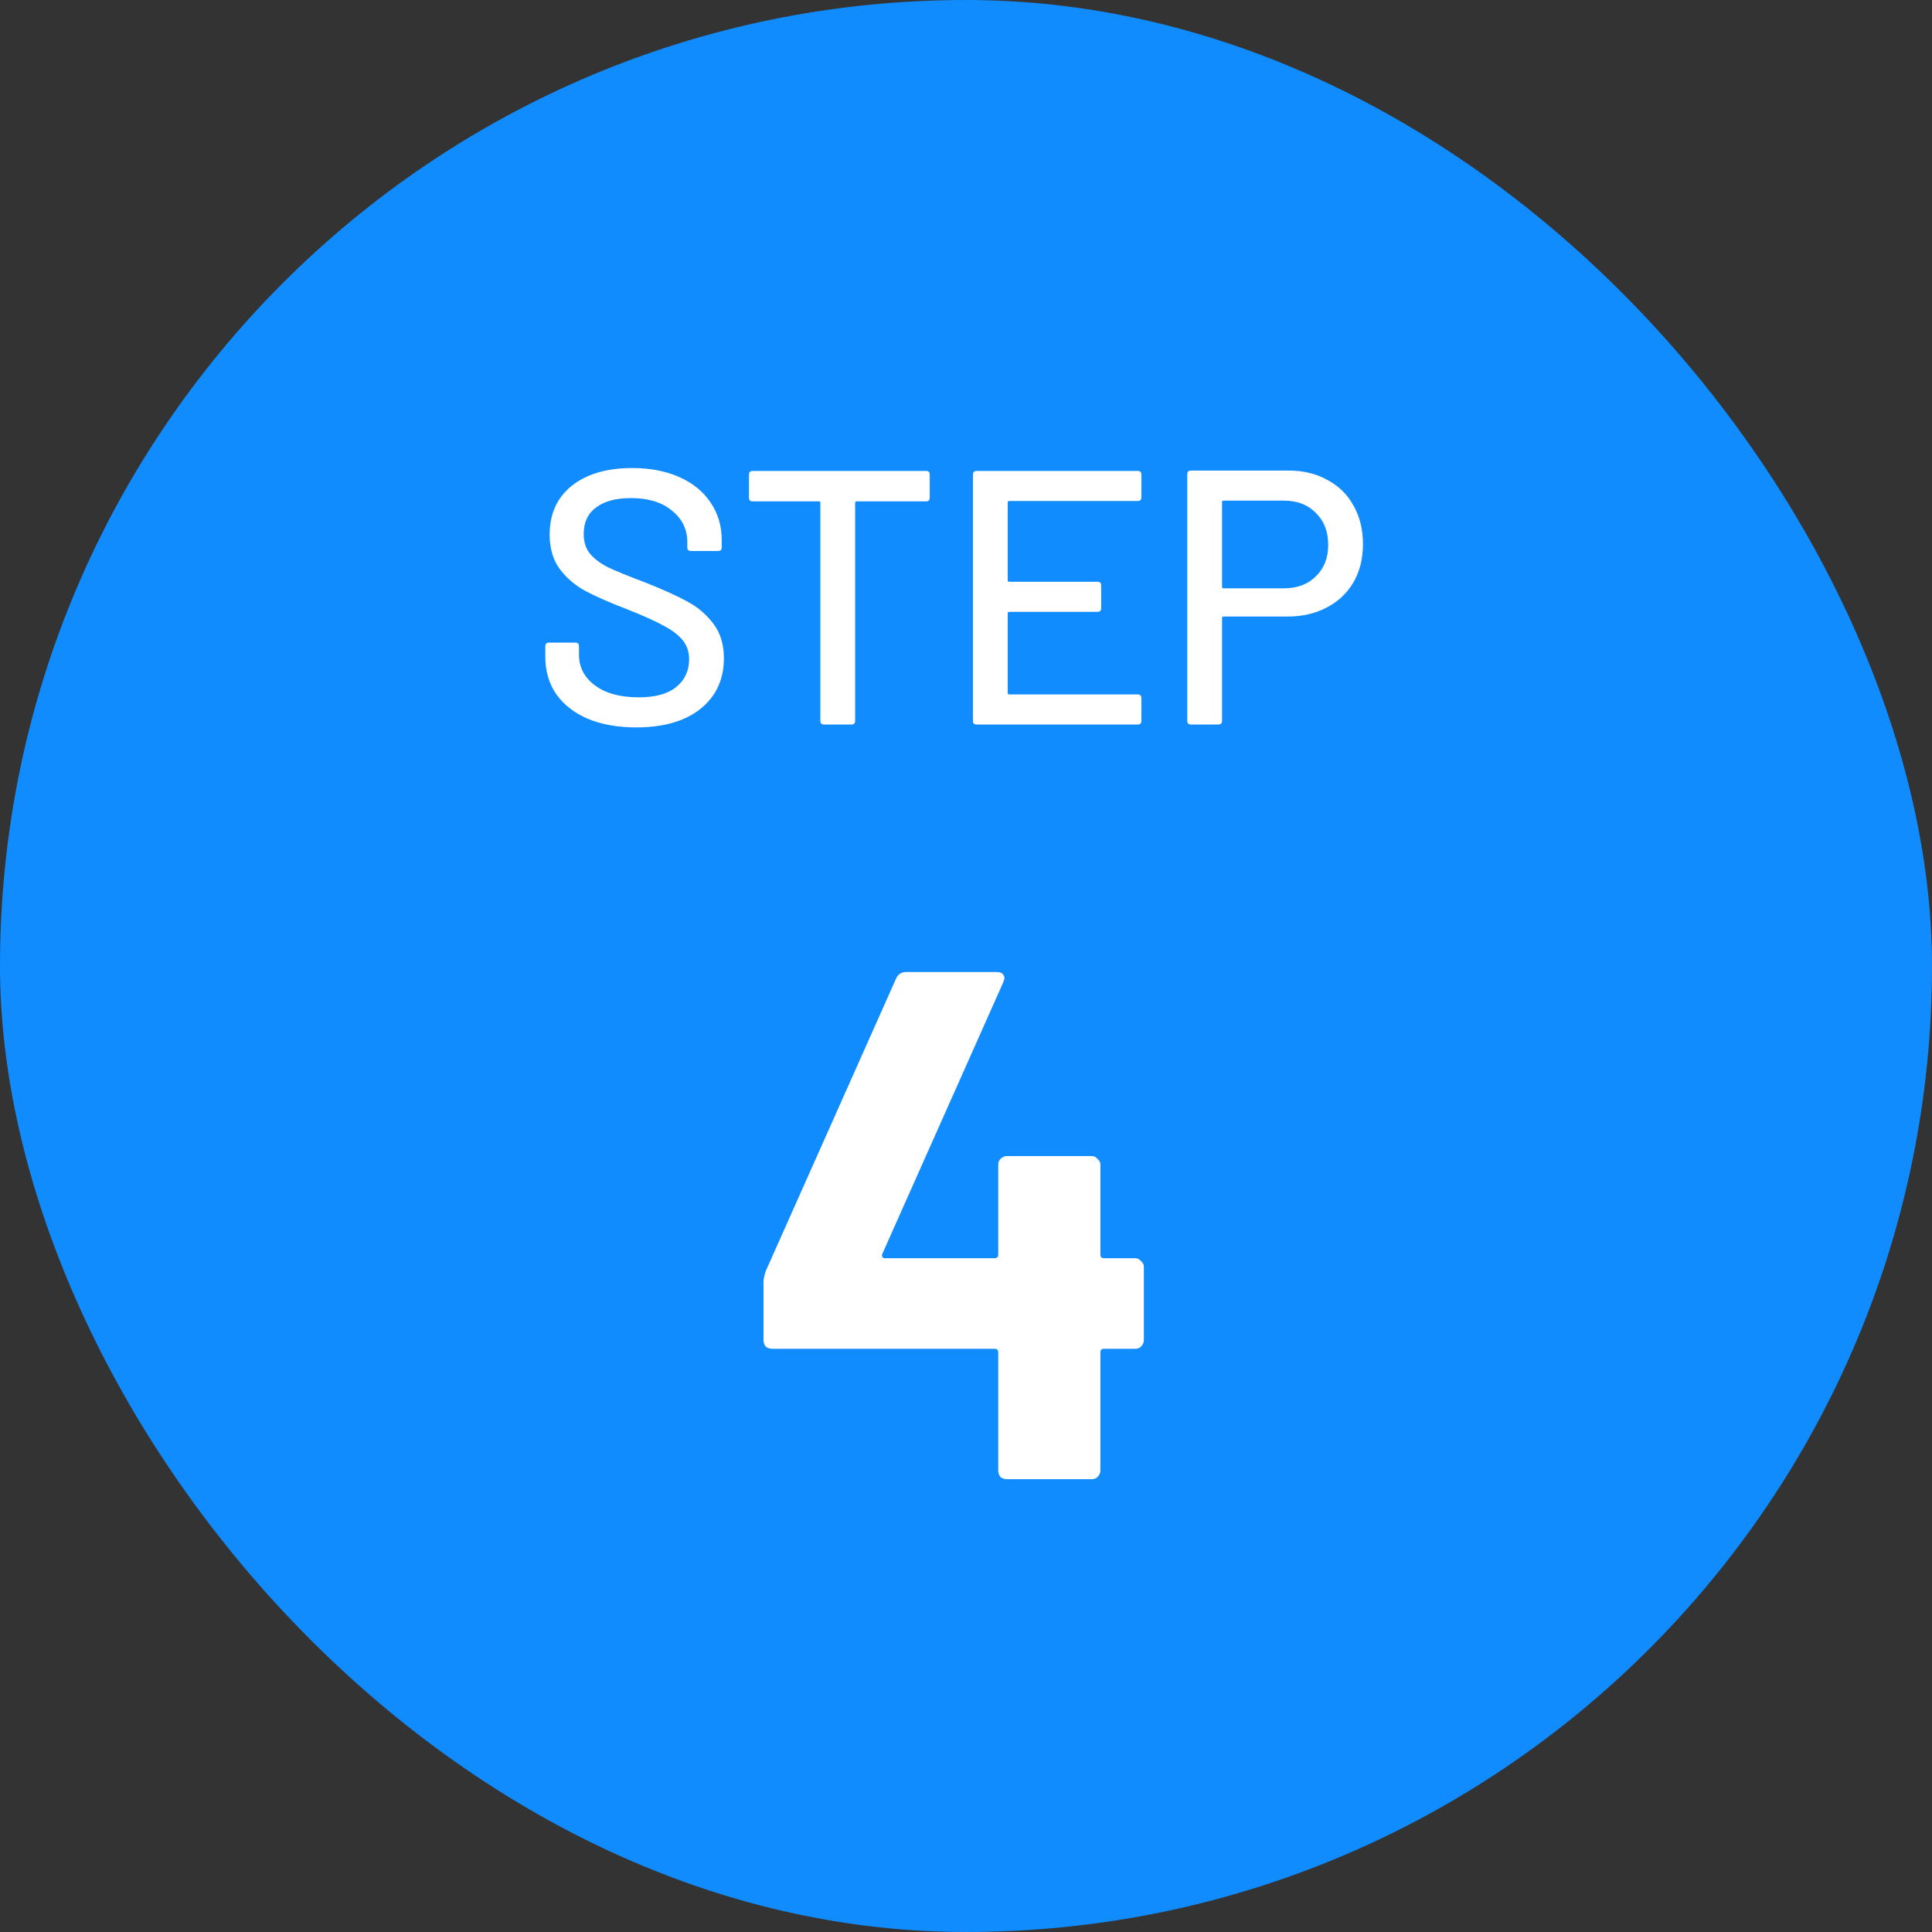 <svg width="64" height="64" viewBox="0 0 64 64" fill="none" xmlns="http://www.w3.org/2000/svg">
<rect x="0" y="0" width="64" height="64" fill="#333333" stroke="none"/>
<rect width="64" height="64" rx="32" fill="#108CFF"/>
<path d="M21.076 24.096C20.46 24.096 19.924 24 19.468 23.808C19.02 23.616 18.672 23.344 18.424 22.992C18.184 22.64 18.064 22.228 18.064 21.756V21.408C18.064 21.328 18.104 21.288 18.184 21.288H19.06C19.14 21.288 19.18 21.328 19.18 21.408V21.696C19.18 22.104 19.356 22.44 19.708 22.704C20.06 22.968 20.544 23.1 21.16 23.1C21.712 23.1 22.128 22.984 22.408 22.752C22.688 22.52 22.828 22.216 22.828 21.84C22.828 21.592 22.756 21.38 22.612 21.204C22.468 21.028 22.256 20.868 21.976 20.724C21.704 20.572 21.304 20.392 20.776 20.184C20.192 19.96 19.728 19.756 19.384 19.572C19.048 19.388 18.768 19.148 18.544 18.852C18.32 18.548 18.208 18.168 18.208 17.712C18.208 17.024 18.452 16.484 18.94 16.092C19.436 15.7 20.104 15.504 20.944 15.504C21.536 15.504 22.056 15.604 22.504 15.804C22.952 16.004 23.296 16.284 23.536 16.644C23.784 17.004 23.908 17.42 23.908 17.892V18.132C23.908 18.212 23.868 18.252 23.788 18.252H22.888C22.808 18.252 22.768 18.212 22.768 18.132V17.952C22.768 17.536 22.6 17.192 22.264 16.92C21.936 16.64 21.48 16.5 20.896 16.5C20.4 16.5 20.016 16.604 19.744 16.812C19.472 17.012 19.336 17.304 19.336 17.688C19.336 17.952 19.404 18.168 19.54 18.336C19.676 18.504 19.876 18.656 20.14 18.792C20.412 18.92 20.824 19.088 21.376 19.296C21.944 19.52 22.404 19.728 22.756 19.92C23.108 20.104 23.4 20.352 23.632 20.664C23.864 20.968 23.98 21.348 23.98 21.804C23.98 22.508 23.72 23.068 23.2 23.484C22.688 23.892 21.98 24.096 21.076 24.096ZM30.68 15.6C30.759 15.6 30.799 15.64 30.799 15.72V16.488C30.799 16.568 30.759 16.608 30.68 16.608H28.375C28.343 16.608 28.328 16.624 28.328 16.656V23.88C28.328 23.96 28.288 24 28.207 24H27.296C27.215 24 27.175 23.96 27.175 23.88V16.656C27.175 16.624 27.16 16.608 27.128 16.608H24.931C24.852 16.608 24.811 16.568 24.811 16.488V15.72C24.811 15.64 24.852 15.6 24.931 15.6H30.68ZM37.81 16.476C37.81 16.556 37.77 16.596 37.69 16.596H33.43C33.398 16.596 33.382 16.612 33.382 16.644V19.224C33.382 19.256 33.398 19.272 33.43 19.272H36.358C36.438 19.272 36.478 19.312 36.478 19.392V20.148C36.478 20.228 36.438 20.268 36.358 20.268H33.43C33.398 20.268 33.382 20.284 33.382 20.316V22.956C33.382 22.988 33.398 23.004 33.43 23.004H37.69C37.77 23.004 37.81 23.044 37.81 23.124V23.88C37.81 23.96 37.77 24 37.69 24H32.35C32.27 24 32.23 23.96 32.23 23.88V15.72C32.23 15.64 32.27 15.6 32.35 15.6H37.69C37.77 15.6 37.81 15.64 37.81 15.72V16.476ZM42.69 15.588C43.178 15.588 43.606 15.692 43.974 15.9C44.35 16.1 44.638 16.384 44.838 16.752C45.046 17.12 45.15 17.544 45.15 18.024C45.15 18.504 45.046 18.924 44.838 19.284C44.63 19.644 44.334 19.924 43.95 20.124C43.574 20.324 43.138 20.424 42.642 20.424H40.53C40.498 20.424 40.482 20.44 40.482 20.472V23.88C40.482 23.96 40.442 24 40.362 24H39.45C39.37 24 39.33 23.96 39.33 23.88V15.708C39.33 15.628 39.37 15.588 39.45 15.588H42.69ZM42.534 19.488C42.974 19.488 43.326 19.356 43.59 19.092C43.862 18.828 43.998 18.48 43.998 18.048C43.998 17.608 43.862 17.256 43.59 16.992C43.326 16.72 42.974 16.584 42.534 16.584H40.53C40.498 16.584 40.482 16.6 40.482 16.632V19.44C40.482 19.472 40.498 19.488 40.53 19.488H42.534Z" fill="white"/>
<path d="M37.604 41.68C37.684 41.68 37.748 41.712 37.796 41.776C37.86 41.824 37.892 41.888 37.892 41.968V44.392C37.892 44.472 37.86 44.544 37.796 44.608C37.748 44.656 37.684 44.68 37.604 44.68H36.572C36.492 44.68 36.452 44.72 36.452 44.8V48.712C36.452 48.792 36.42 48.864 36.356 48.928C36.308 48.976 36.244 49 36.164 49H33.356C33.276 49 33.204 48.976 33.14 48.928C33.092 48.864 33.068 48.792 33.068 48.712V44.8C33.068 44.72 33.028 44.68 32.948 44.68H25.58C25.5 44.68 25.428 44.656 25.364 44.608C25.316 44.544 25.292 44.472 25.292 44.392V42.472C25.292 42.376 25.316 42.256 25.364 42.112L29.684 32.416C29.748 32.272 29.86 32.2 30.02 32.2H33.02C33.132 32.2 33.204 32.232 33.236 32.296C33.284 32.344 33.284 32.424 33.236 32.536L29.228 41.536C29.212 41.568 29.212 41.6 29.228 41.632C29.244 41.664 29.268 41.68 29.3 41.68H32.948C33.028 41.68 33.068 41.64 33.068 41.56V38.584C33.068 38.504 33.092 38.44 33.14 38.392C33.204 38.328 33.276 38.296 33.356 38.296H36.164C36.244 38.296 36.308 38.328 36.356 38.392C36.42 38.44 36.452 38.504 36.452 38.584V41.56C36.452 41.64 36.492 41.68 36.572 41.68H37.604Z" fill="white"/>
</svg>
